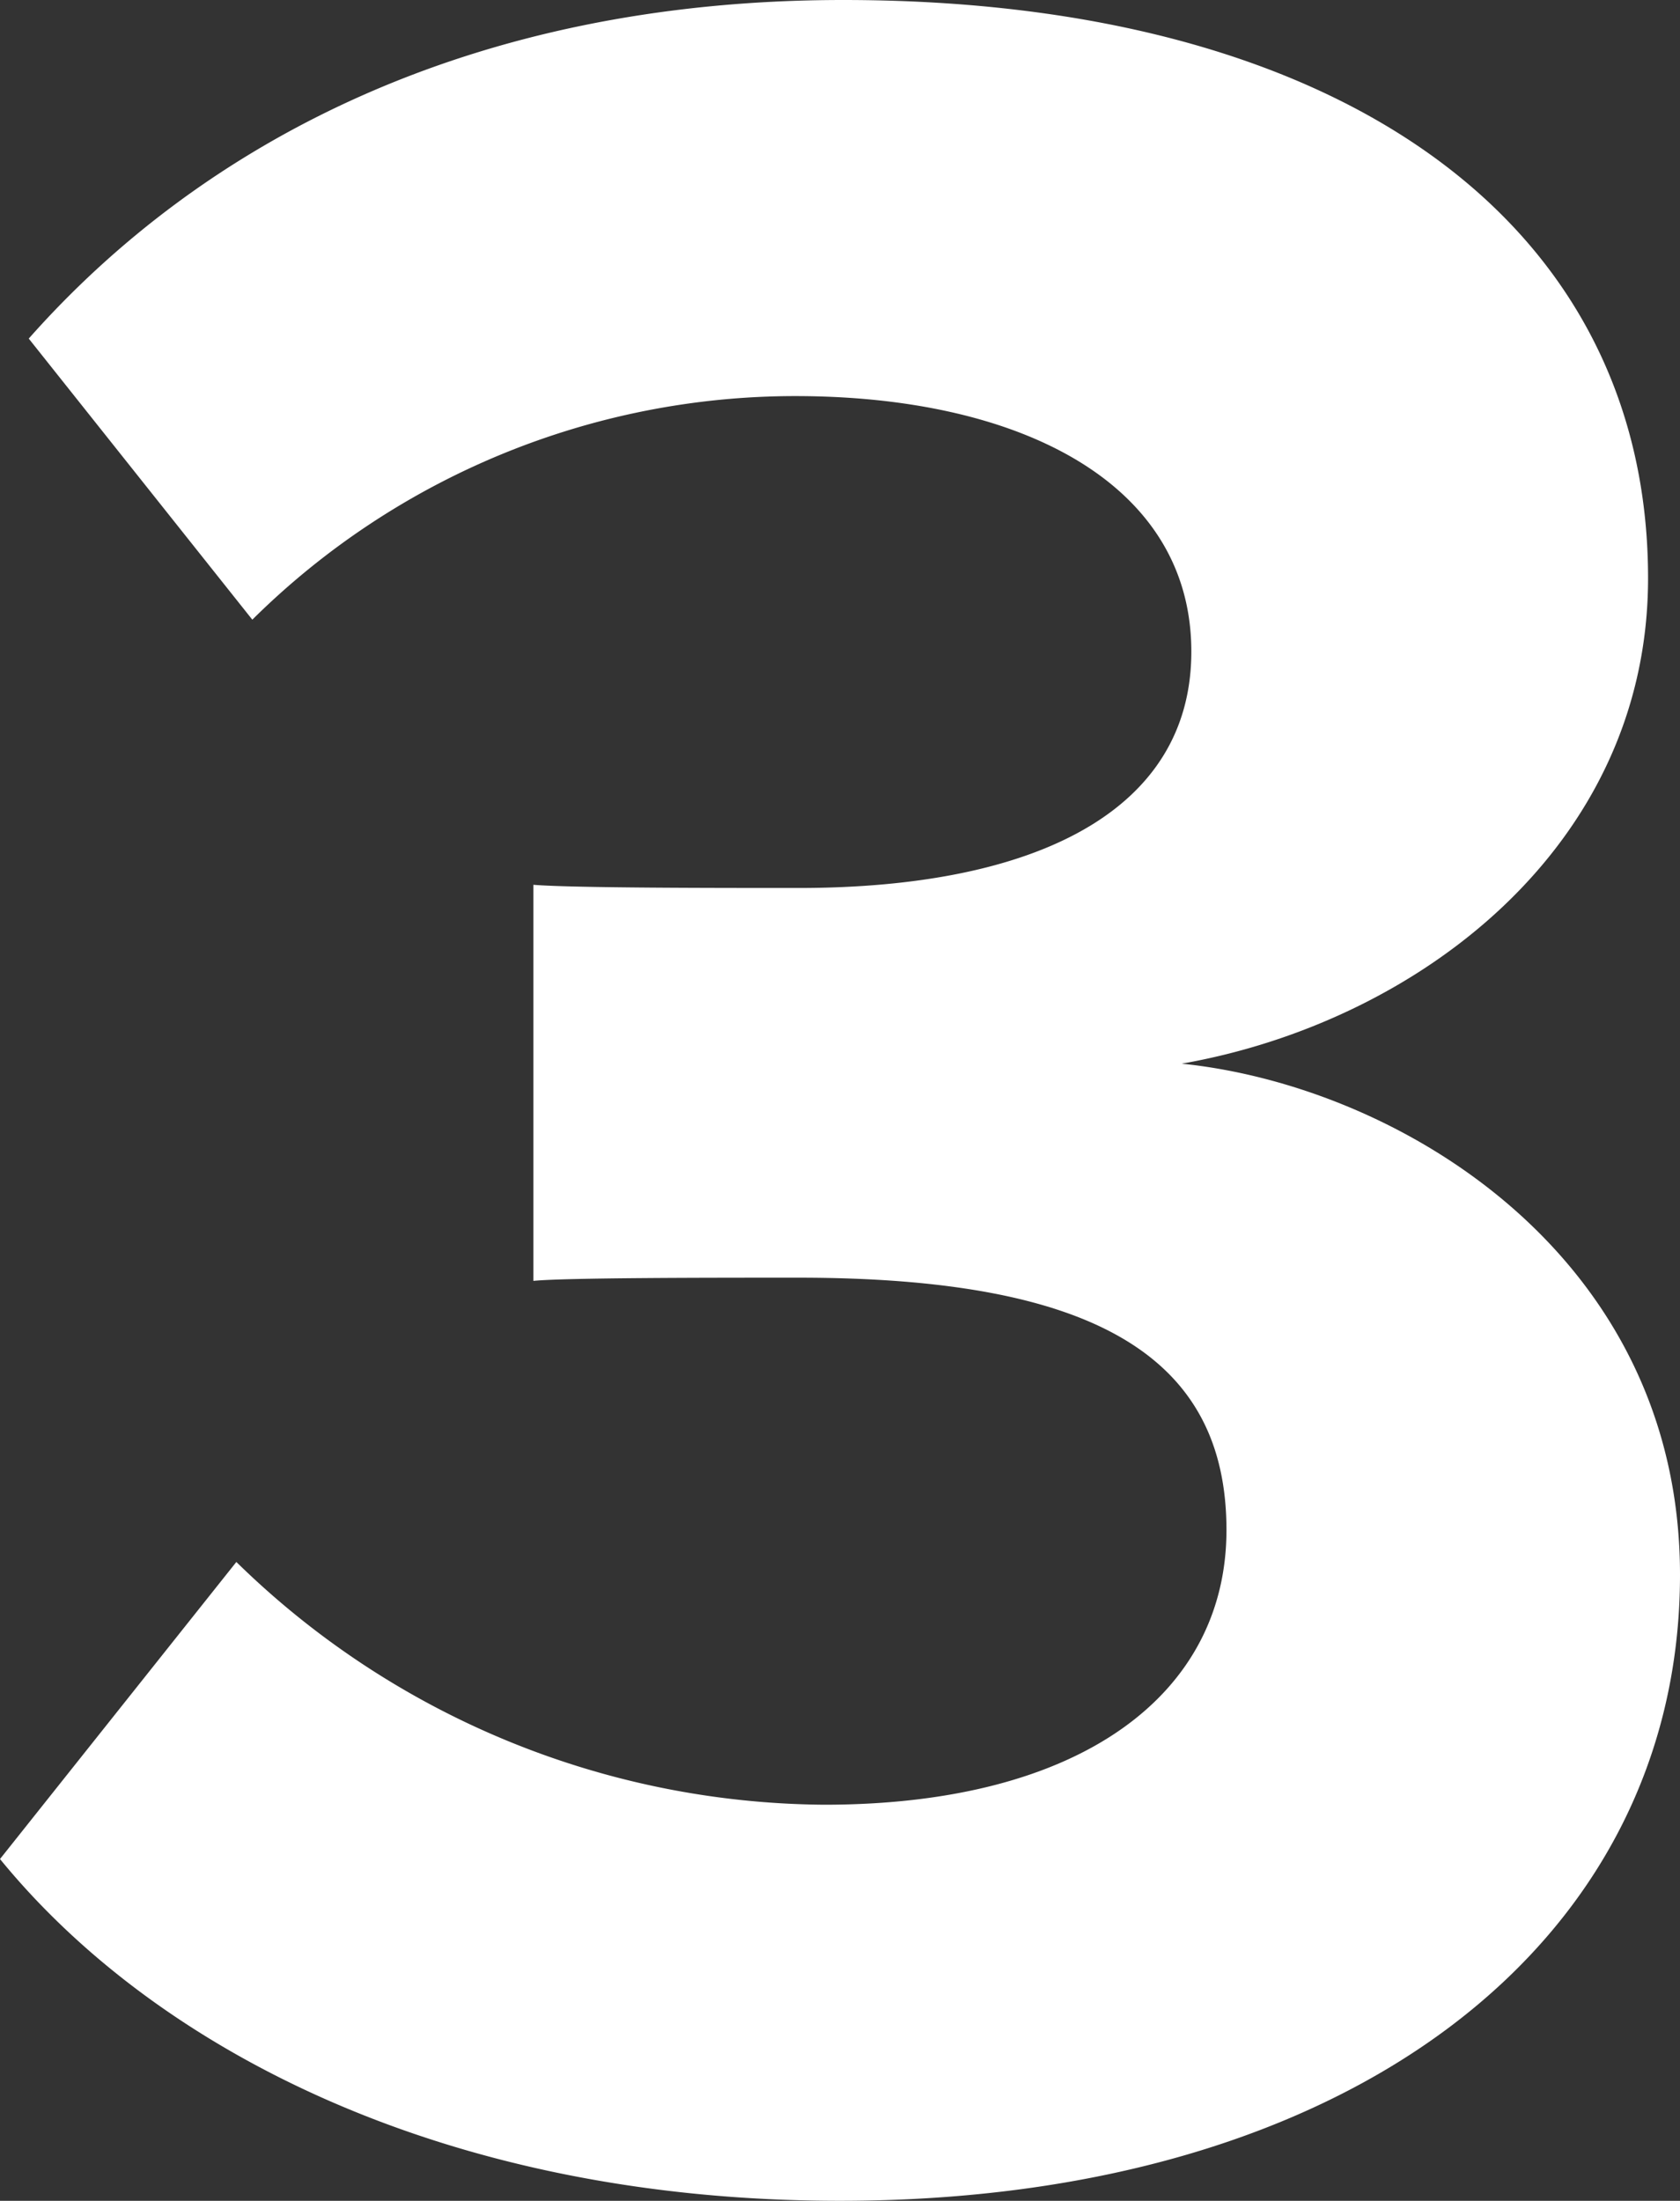 <svg xmlns="http://www.w3.org/2000/svg" width="31.56" height="41.34" viewBox="0 0 31.56 41.34">
  <rect x="0" y="0" width="31.56" height="41.34" fill="#333333" stroke="none"/>
  <path id="パス_23147" data-name="パス 23147" d="M-16.41-5.7C-13.47-2.1-8.01.72-.63.72c9.6,0,15.78-4.86,15.78-11.76,0-6-5.28-9.18-9.36-9.6,4.44-.78,8.76-4.08,8.76-9.12,0-6.66-5.76-10.86-15.12-10.86-7.02,0-12.06,2.7-15.3,6.36l4.2,5.28a14.494,14.494,0,0,1,10.2-4.2c4.2,0,7.44,1.62,7.44,4.8,0,3-2.94,4.44-7.38,4.44-1.56,0-4.26,0-4.98-.06v7.44c.6-.06,3.3-.06,4.98-.06,5.58,0,8.04,1.5,8.04,4.74,0,3.06-2.7,5.16-7.56,5.16a15.936,15.936,0,0,1-11.04-4.56Z" transform="translate(16.41 40.62)" fill="#fff"/>
</svg>
